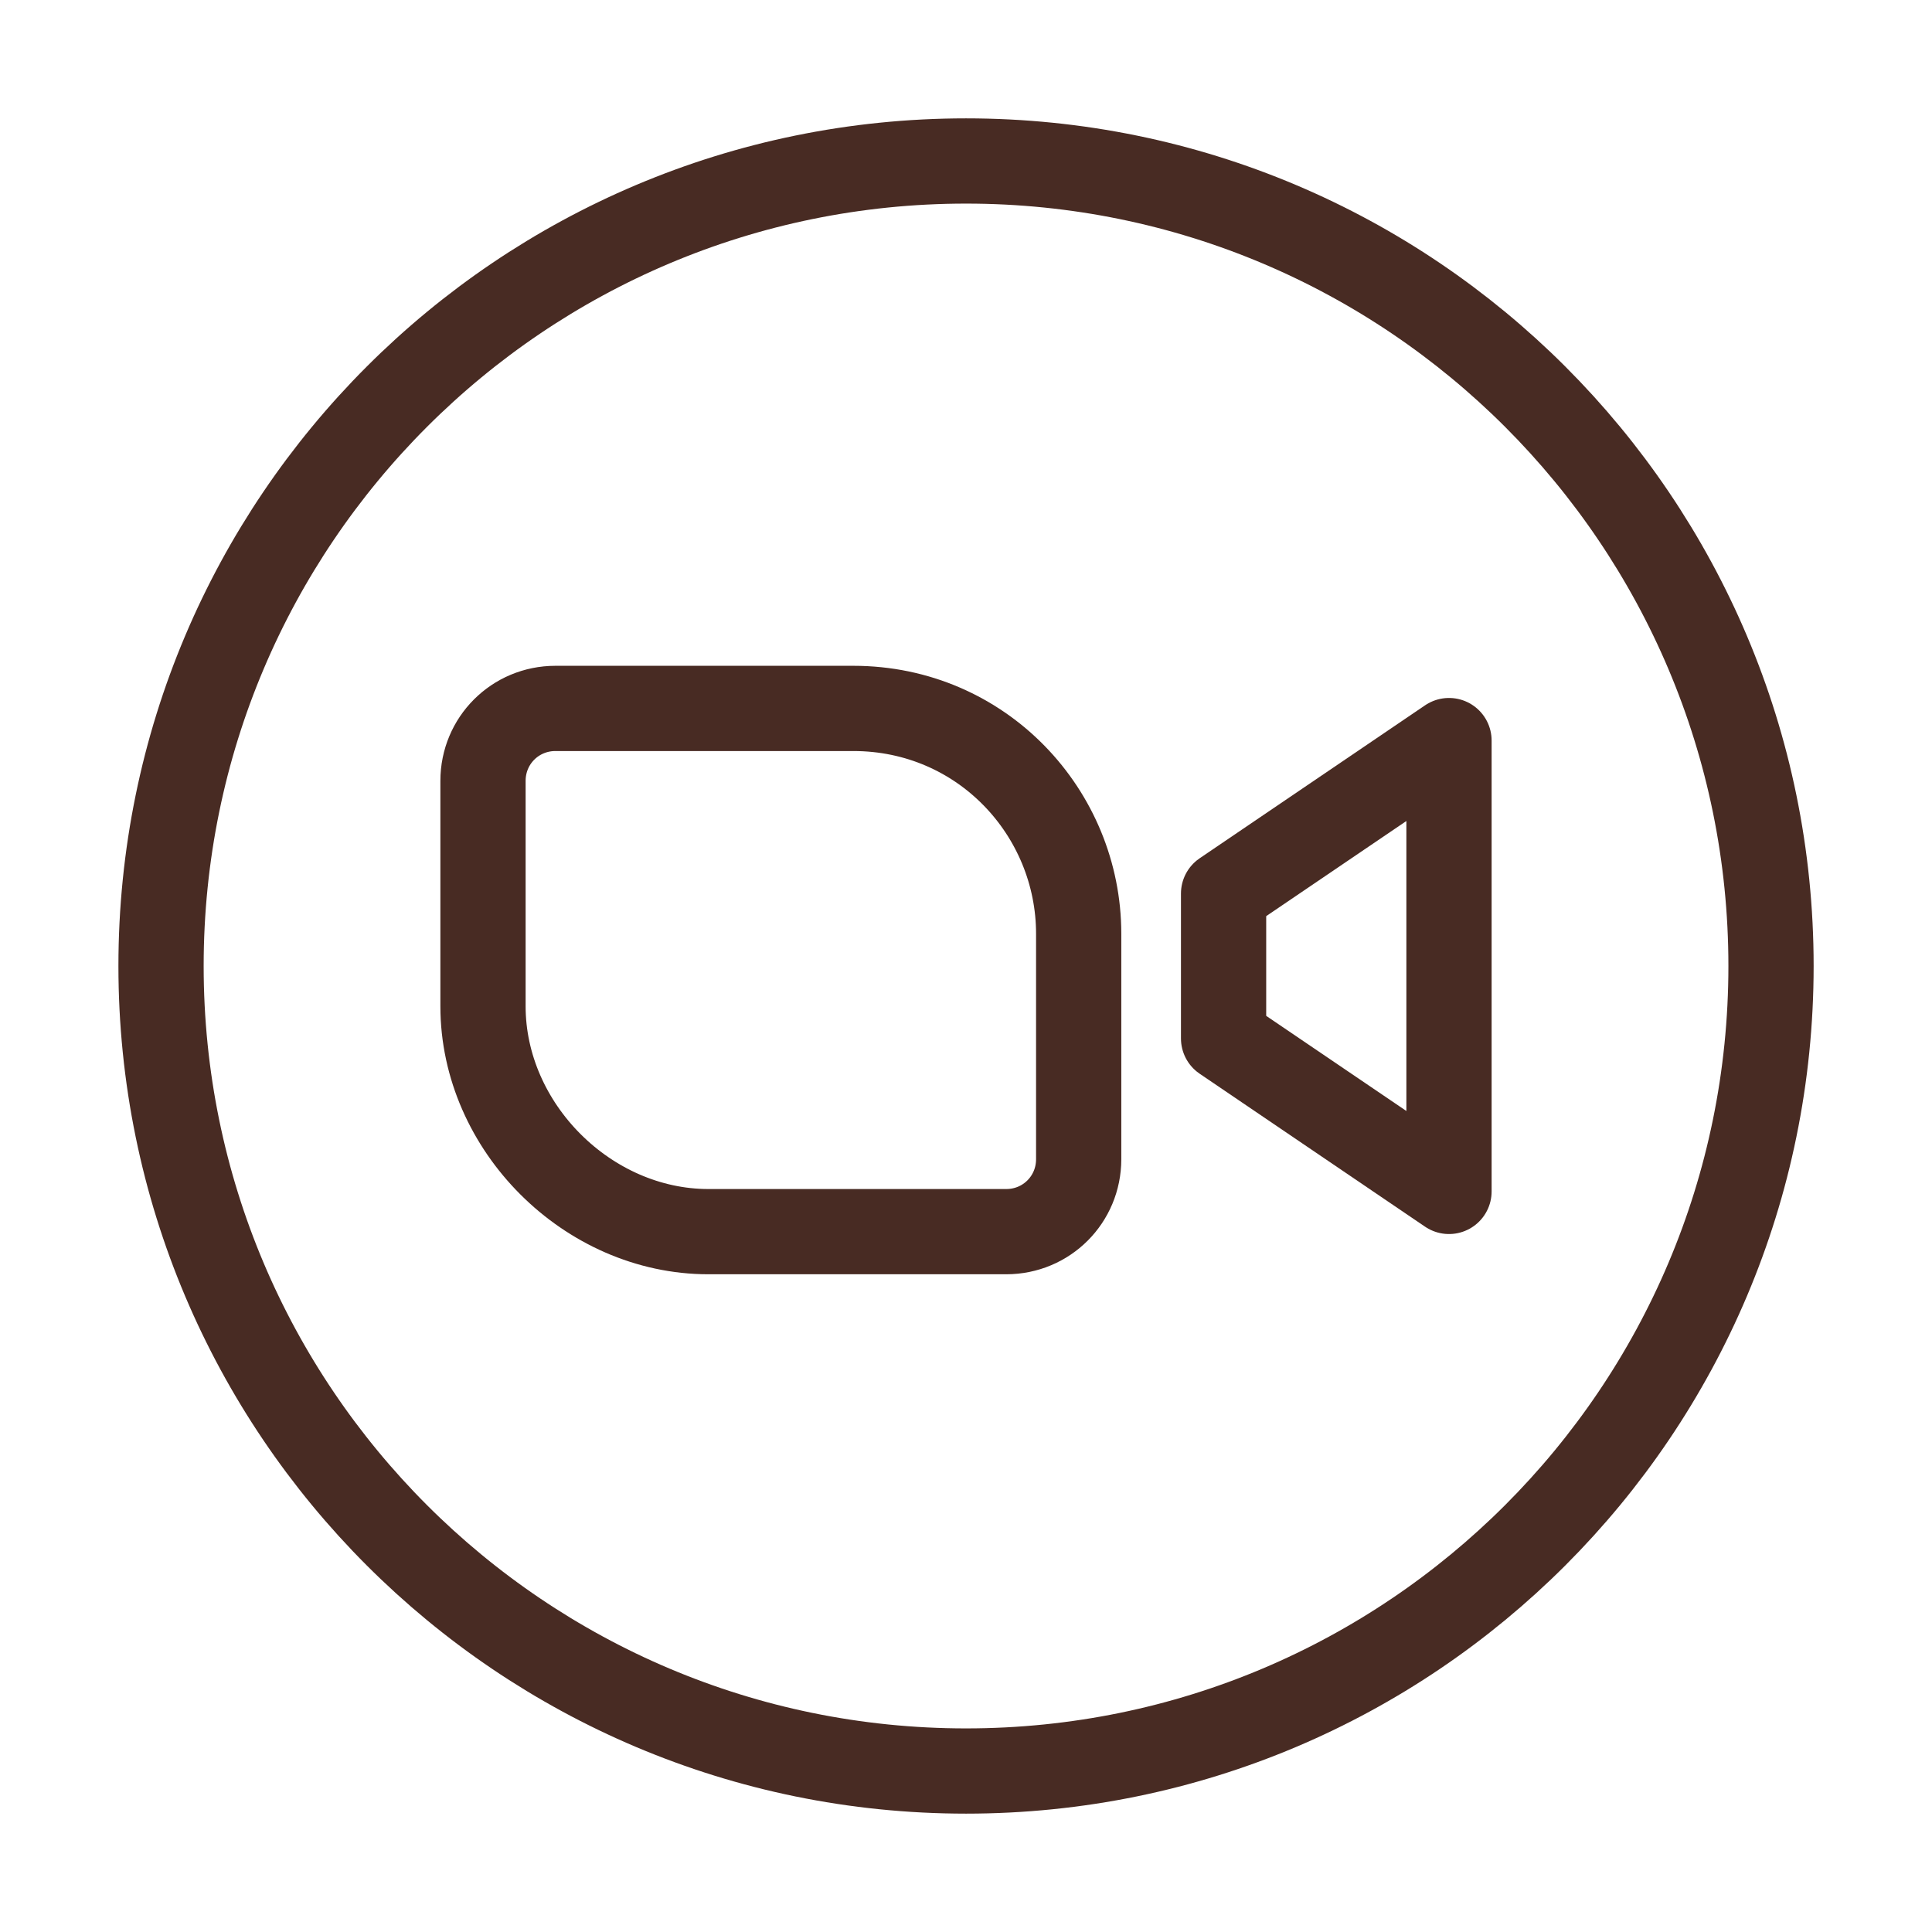 <?xml version="1.0" encoding="UTF-8"?> <svg xmlns="http://www.w3.org/2000/svg" width="34" height="34" viewBox="0 0 34 34" fill="none"><path fill-rule="evenodd" clip-rule="evenodd" d="M8.5 13.742V17.708C8.5 19.833 10.342 21.675 12.467 21.675H17.708C18.417 21.675 18.983 21.108 18.983 20.4V16.433C18.983 14.308 17.283 12.467 15.017 12.467H9.775C9.067 12.467 8.5 13.033 8.5 13.742Z" stroke="#482B23" stroke-width="1.5" stroke-miterlimit="10"></path><path fill-rule="evenodd" clip-rule="evenodd" d="M25.5 13.033V20.967L21.533 18.275V15.725L25.5 13.033Z" stroke="#482B23" stroke-width="1.5" stroke-miterlimit="10" stroke-linecap="round" stroke-linejoin="round"></path><path d="M17.001 31.167C24.825 31.167 31.167 24.824 31.167 17C31.167 9.176 24.825 2.833 17.001 2.833C9.177 2.833 2.834 9.176 2.834 17C2.834 24.824 9.177 31.167 17.001 31.167Z" stroke="#482B23" stroke-width="1.5" stroke-miterlimit="10"></path></svg> 